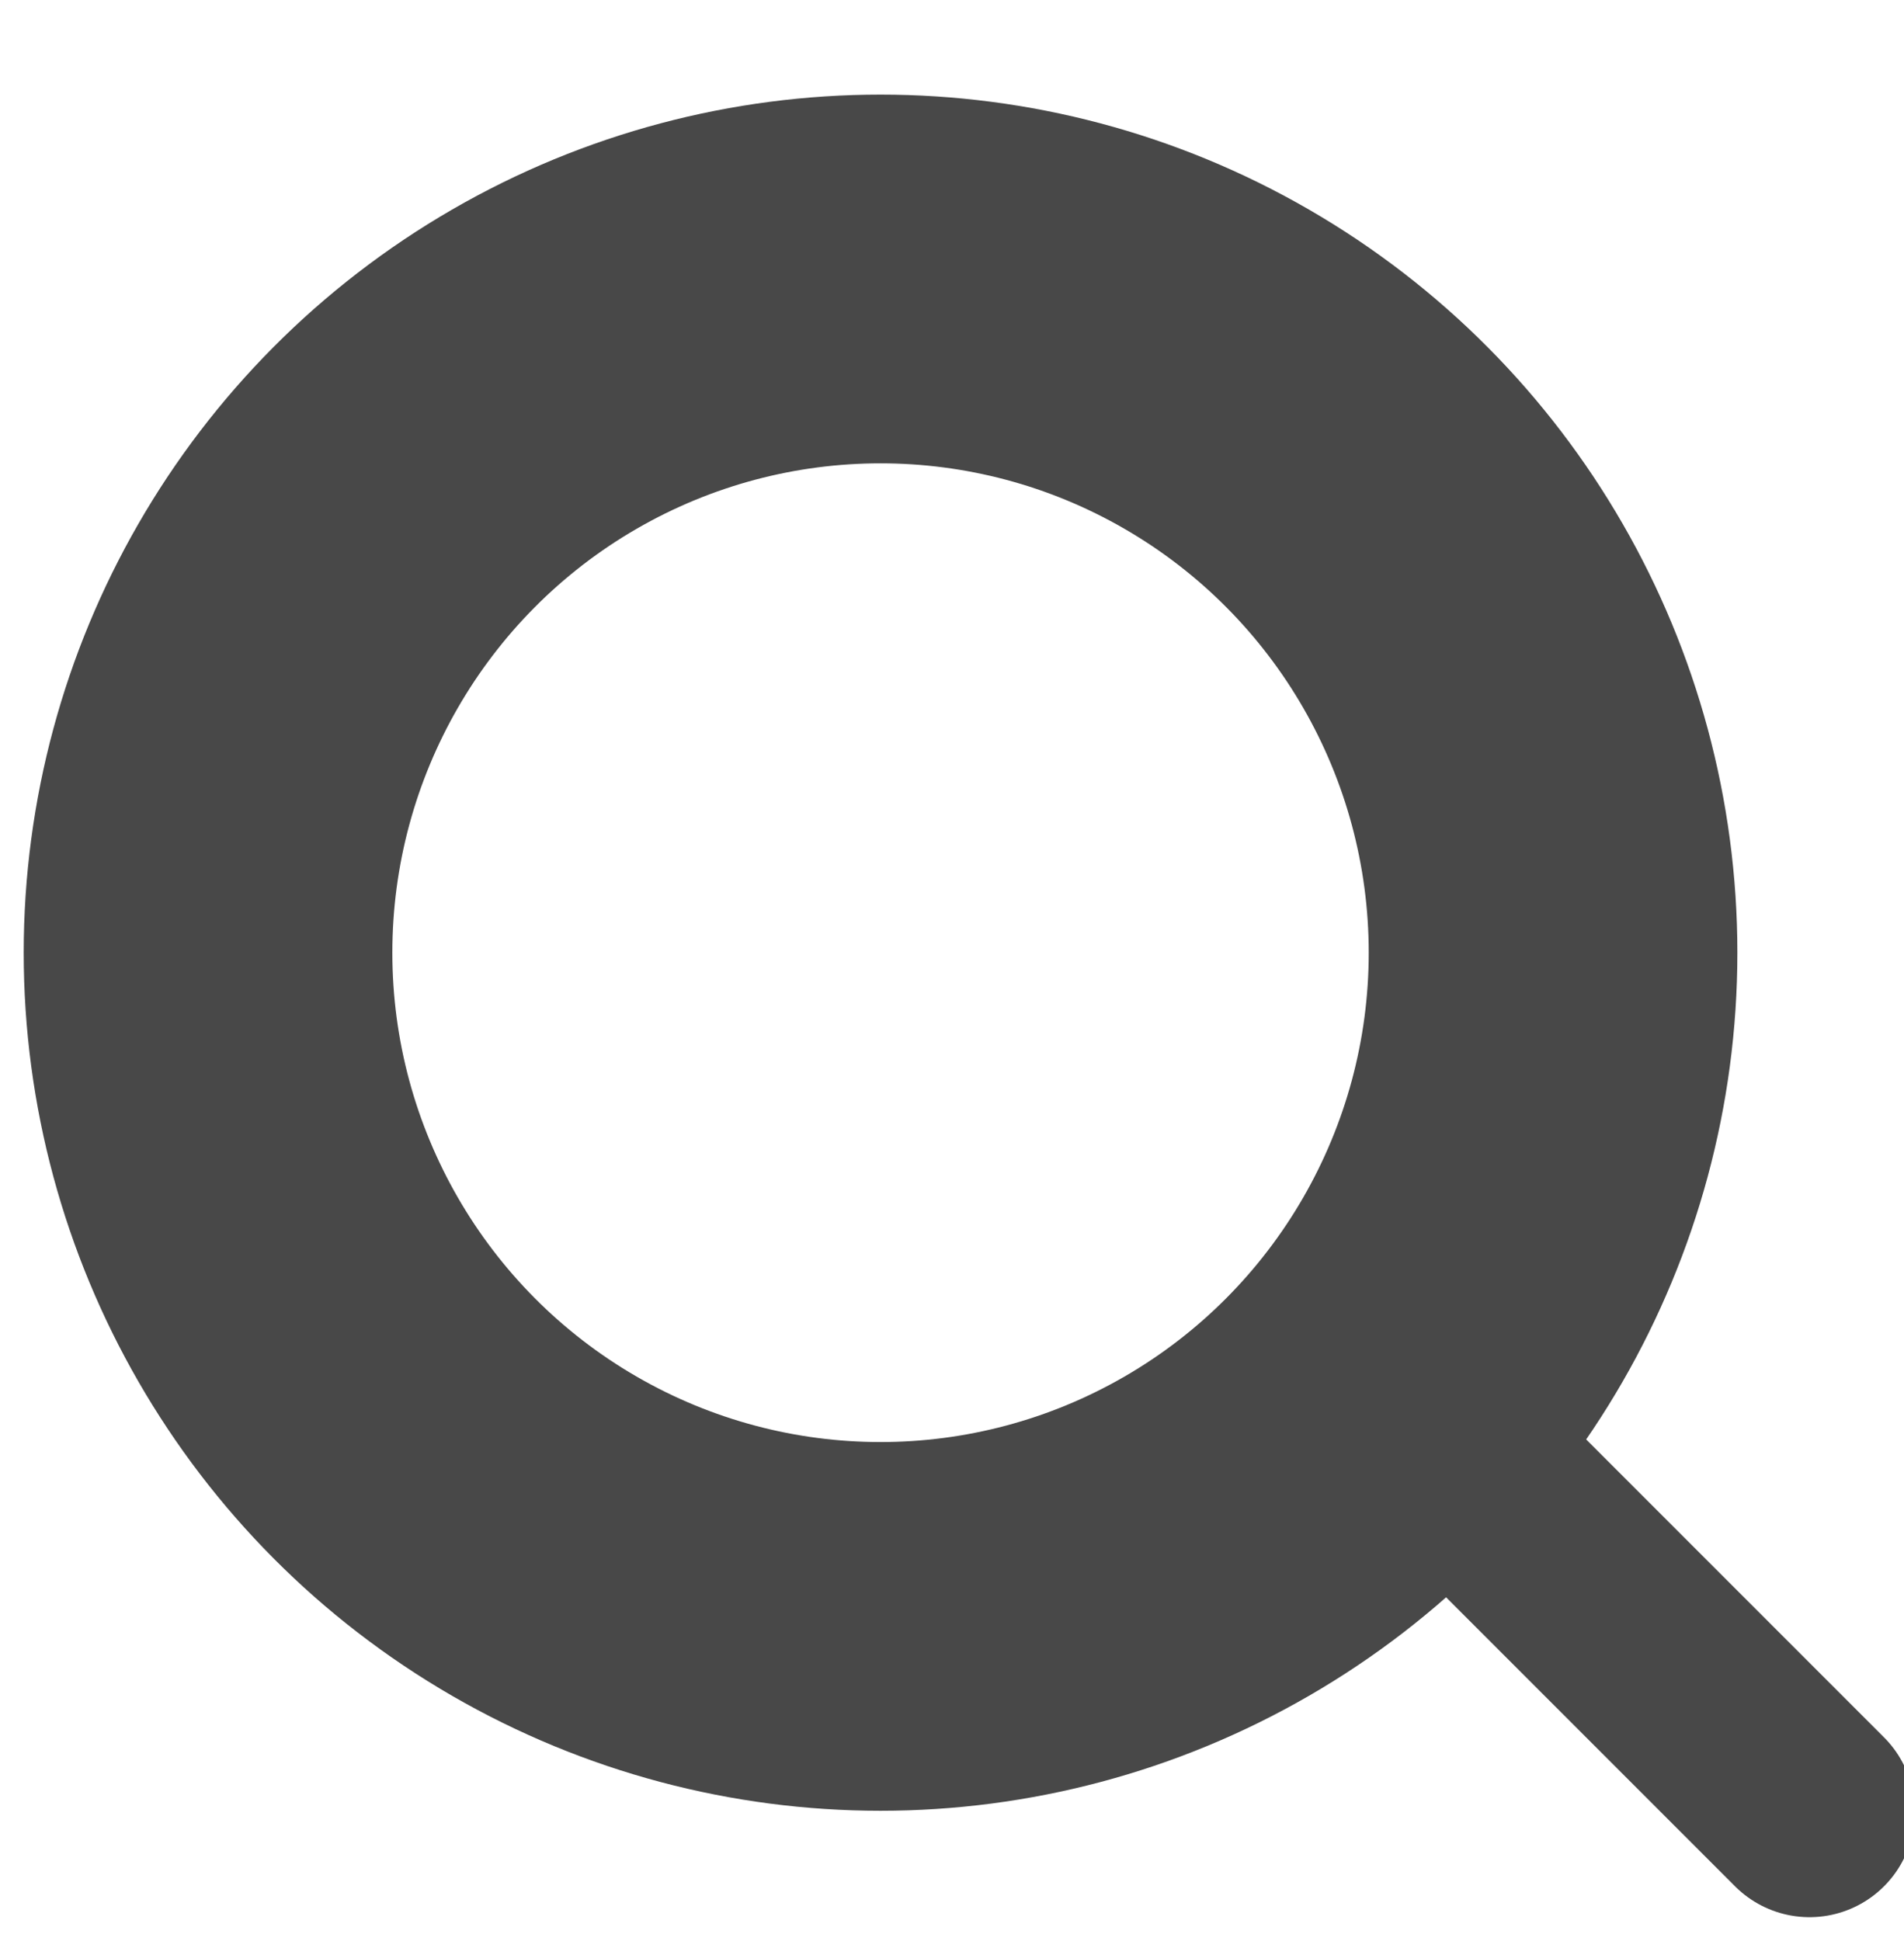 <svg xmlns="http://www.w3.org/2000/svg" width="18.077" height="18.422"><rect id="backgroundrect" width="100%" height="100%" x="0" y="0" fill="none" stroke="none"/>
  
<g class="currentLayer" style=""><title>Layer 1</title><g id="Group_4517" data-name="Group 4517" class="" stroke="#484848" stroke-opacity="1" stroke-dasharray="none" stroke-width="2">
    <rect id="Rectangle_1899" data-name="Rectangle 1899" width="18" height="18" fill="#fff" opacity="0" y="0.898" x="1.224" stroke="#484848" stroke-opacity="1" stroke-dasharray="none" stroke-width="2"/>
    <g id="Group_4516" data-name="Group 4516" stroke="#484848" stroke-opacity="1" stroke-dasharray="none" stroke-width="2">
      <g id="Ellipse_326" data-name="Ellipse 326" fill="none" stroke="#484848" stroke-linecap="round" stroke-width="2" stroke-opacity="1" stroke-dasharray="none">
        <ellipse cx="8.36" cy="9.043" rx="7.135" ry="7.145" stroke="#484848" id="svg_1" stroke-opacity="1" stroke-dasharray="none" stroke-width="2"/>
        <ellipse cx="8.36" cy="9.043" rx="5.635" ry="5.645" fill="none" id="svg_2" stroke="#484848" stroke-opacity="1" stroke-dasharray="none" stroke-width="2"/>
      </g>
      <line id="Line_569" data-name="Line 569" x2="17.18" y2="17.198" fill="none" stroke="#484848" stroke-linecap="round" stroke-width="2" y1="13.153" x1="13.135" stroke-dasharray="none"/>
    </g>
  </g></g></svg>